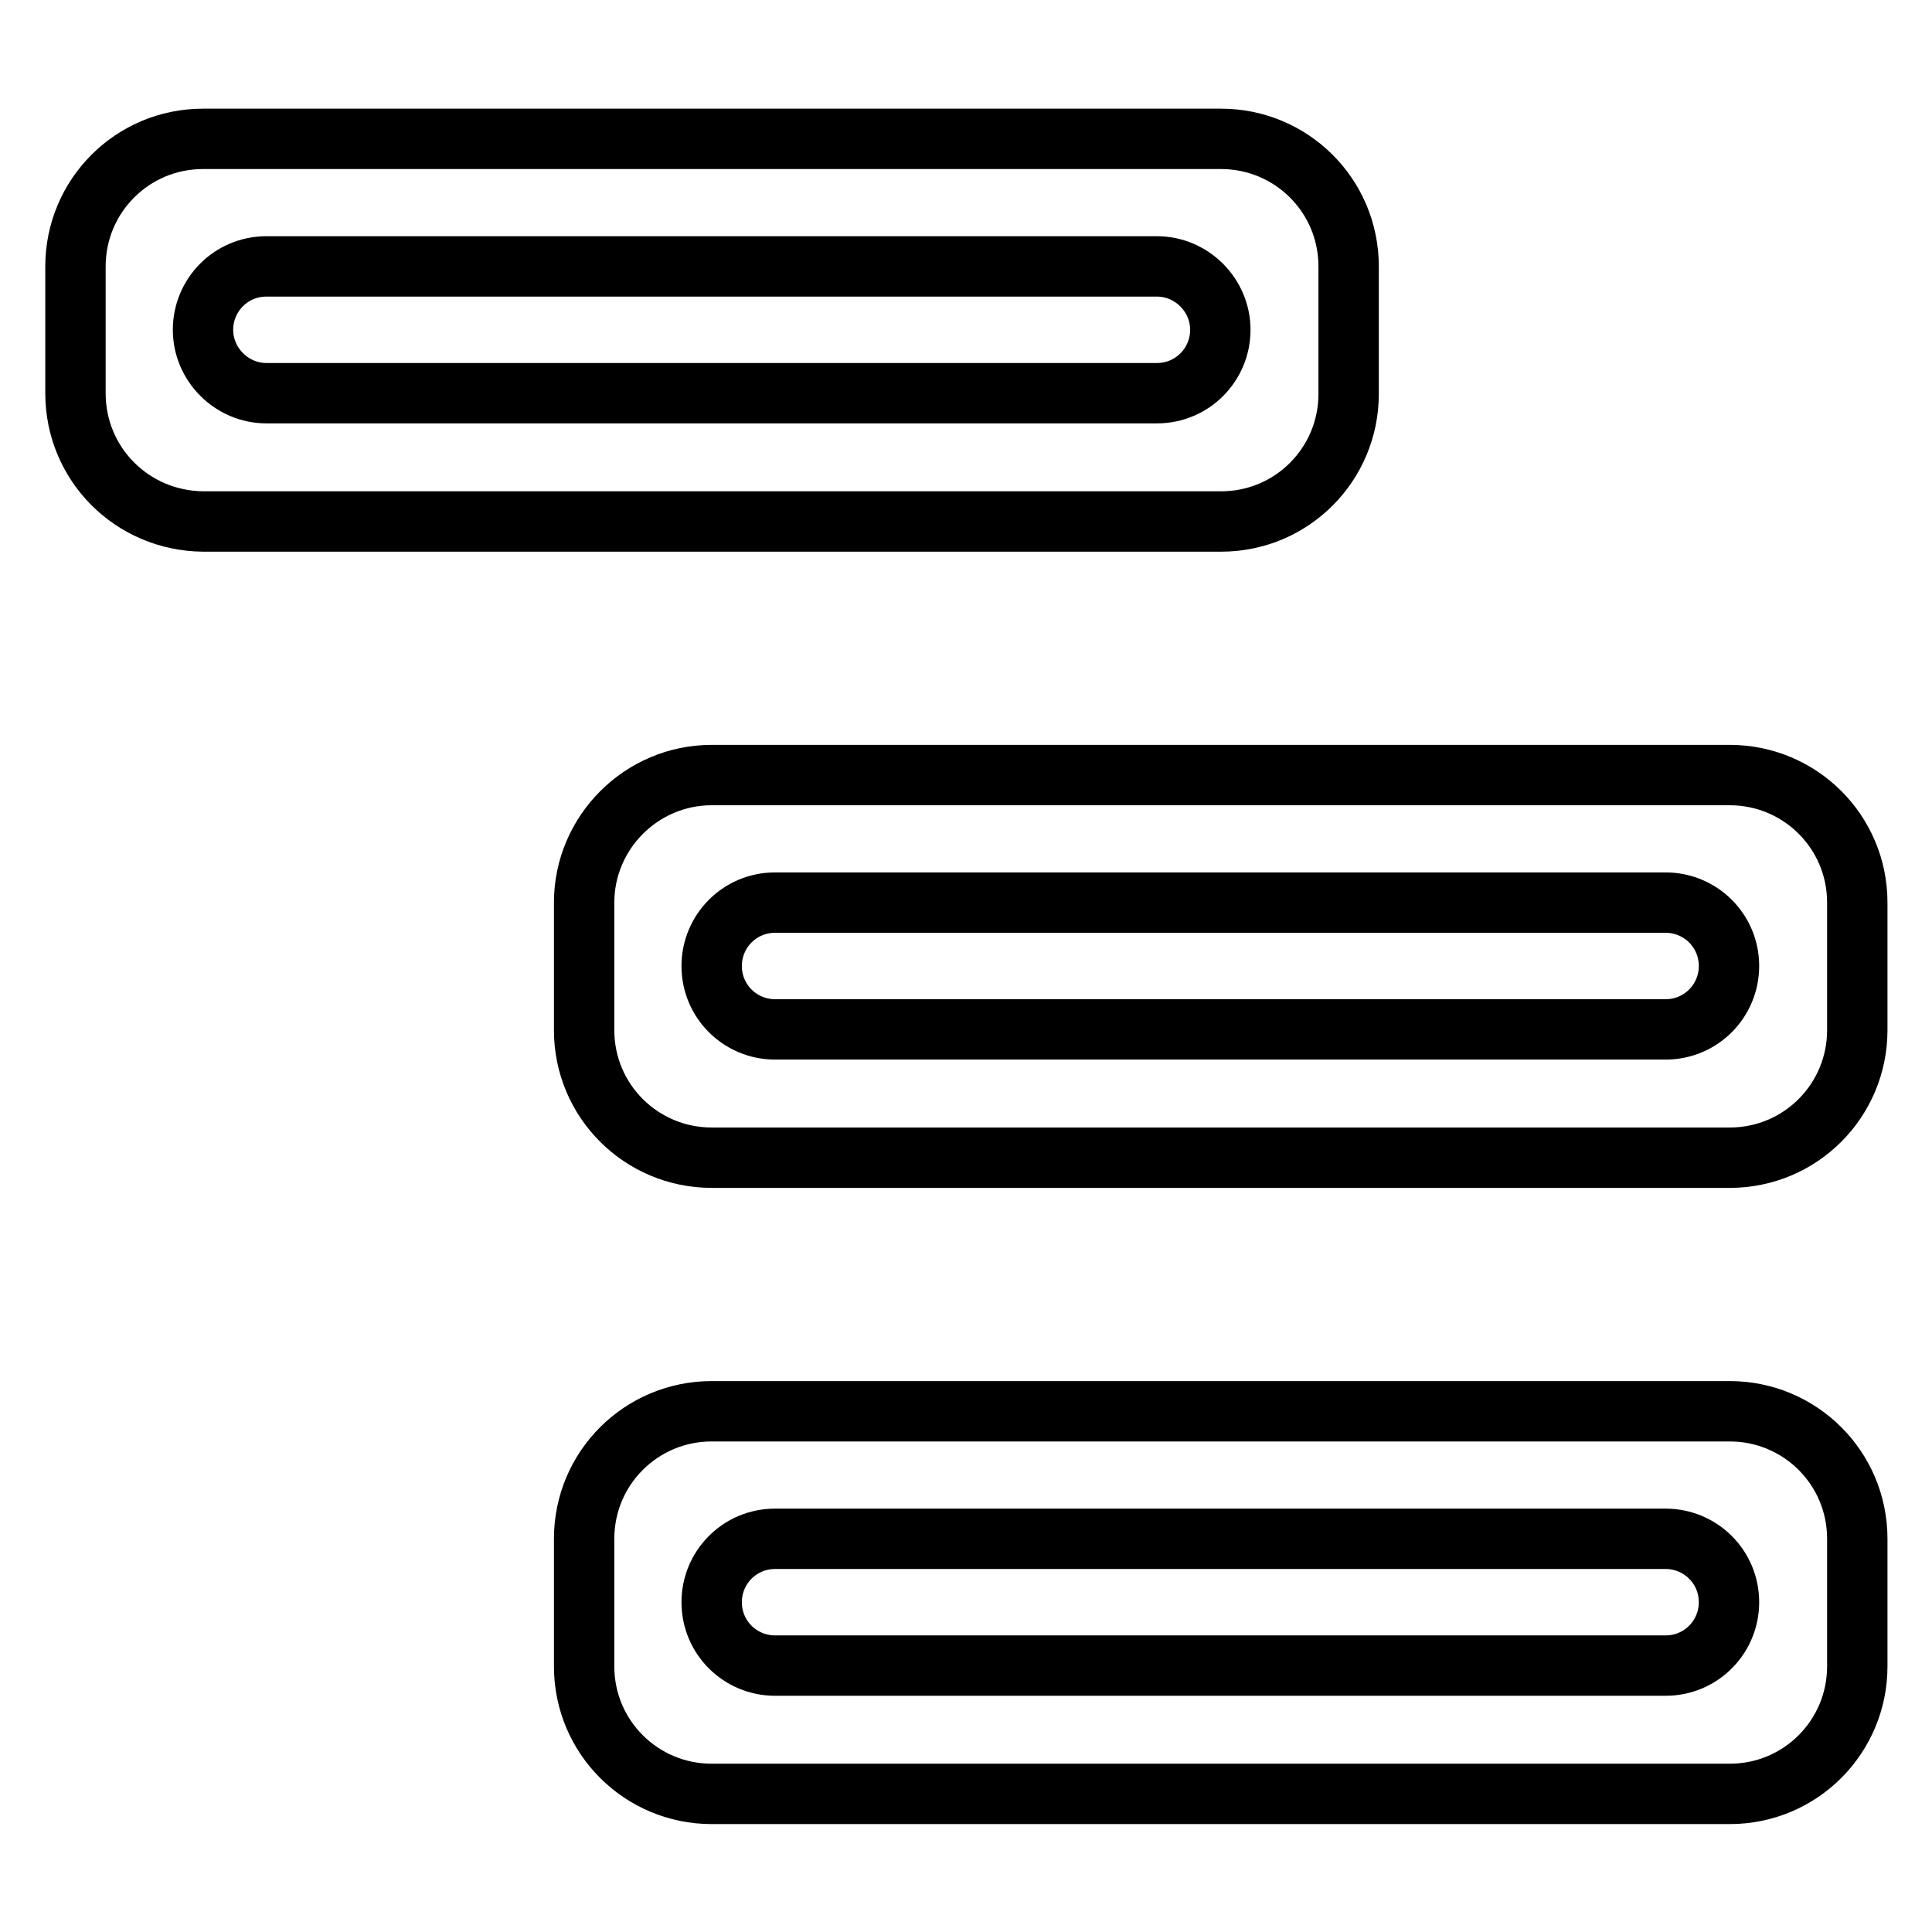 <?xml version="1.0" encoding="utf-8"?>
<!-- Svg Vector Icons : http://www.onlinewebfonts.com/icon -->
<!DOCTYPE svg PUBLIC "-//W3C//DTD SVG 1.1//EN" "http://www.w3.org/Graphics/SVG/1.1/DTD/svg11.dtd">
<svg version="1.1" xmlns="http://www.w3.org/2000/svg" xmlns:xlink="http://www.w3.org/1999/xlink" x="0px" y="0px" viewBox="0 0 256 256" enable-background="new 0 0 256 256" xml:space="preserve">
<g> <path stroke-width="8" fill-opacity="0" stroke="#000000"  d="M26.9,18.4h134.9c9.3,0,16.9,7.5,16.9,16.9v16.9c0,9.3-7.5,16.9-16.9,16.9H26.9C17.5,69,10,61.5,10,52.1 V35.3C10,26,17.5,18.4,26.9,18.4z M35.3,35.3c-4.7,0-8.4,3.8-8.4,8.4s3.8,8.4,8.4,8.4h118c4.7,0,8.4-3.8,8.4-8.4s-3.8-8.4-8.4-8.4 H35.3z M94.3,187h134.9c9.3,0,16.9,7.5,16.9,16.9v16.9c0,9.3-7.5,16.9-16.9,16.9H94.3c-9.3,0-16.9-7.5-16.9-16.9v-16.9 C77.4,194.5,85,187,94.3,187z M102.7,203.9c-4.7,0-8.4,3.8-8.4,8.4c0,4.7,3.8,8.4,8.4,8.4h118c4.7,0,8.4-3.8,8.4-8.4 c0-4.7-3.8-8.4-8.4-8.4H102.7z M94.3,102.7h134.9c9.3,0,16.9,7.5,16.9,16.9v16.9c0,9.3-7.5,16.9-16.9,16.9H94.3 c-9.3,0-16.9-7.5-16.9-16.9v-16.9C77.4,110.3,85,102.7,94.3,102.7z M102.7,119.6c-4.7,0-8.4,3.8-8.4,8.4c0,4.7,3.8,8.4,8.4,8.4h118 c4.7,0,8.4-3.8,8.4-8.4c0-4.7-3.8-8.4-8.4-8.4H102.7z"/></g>
</svg>